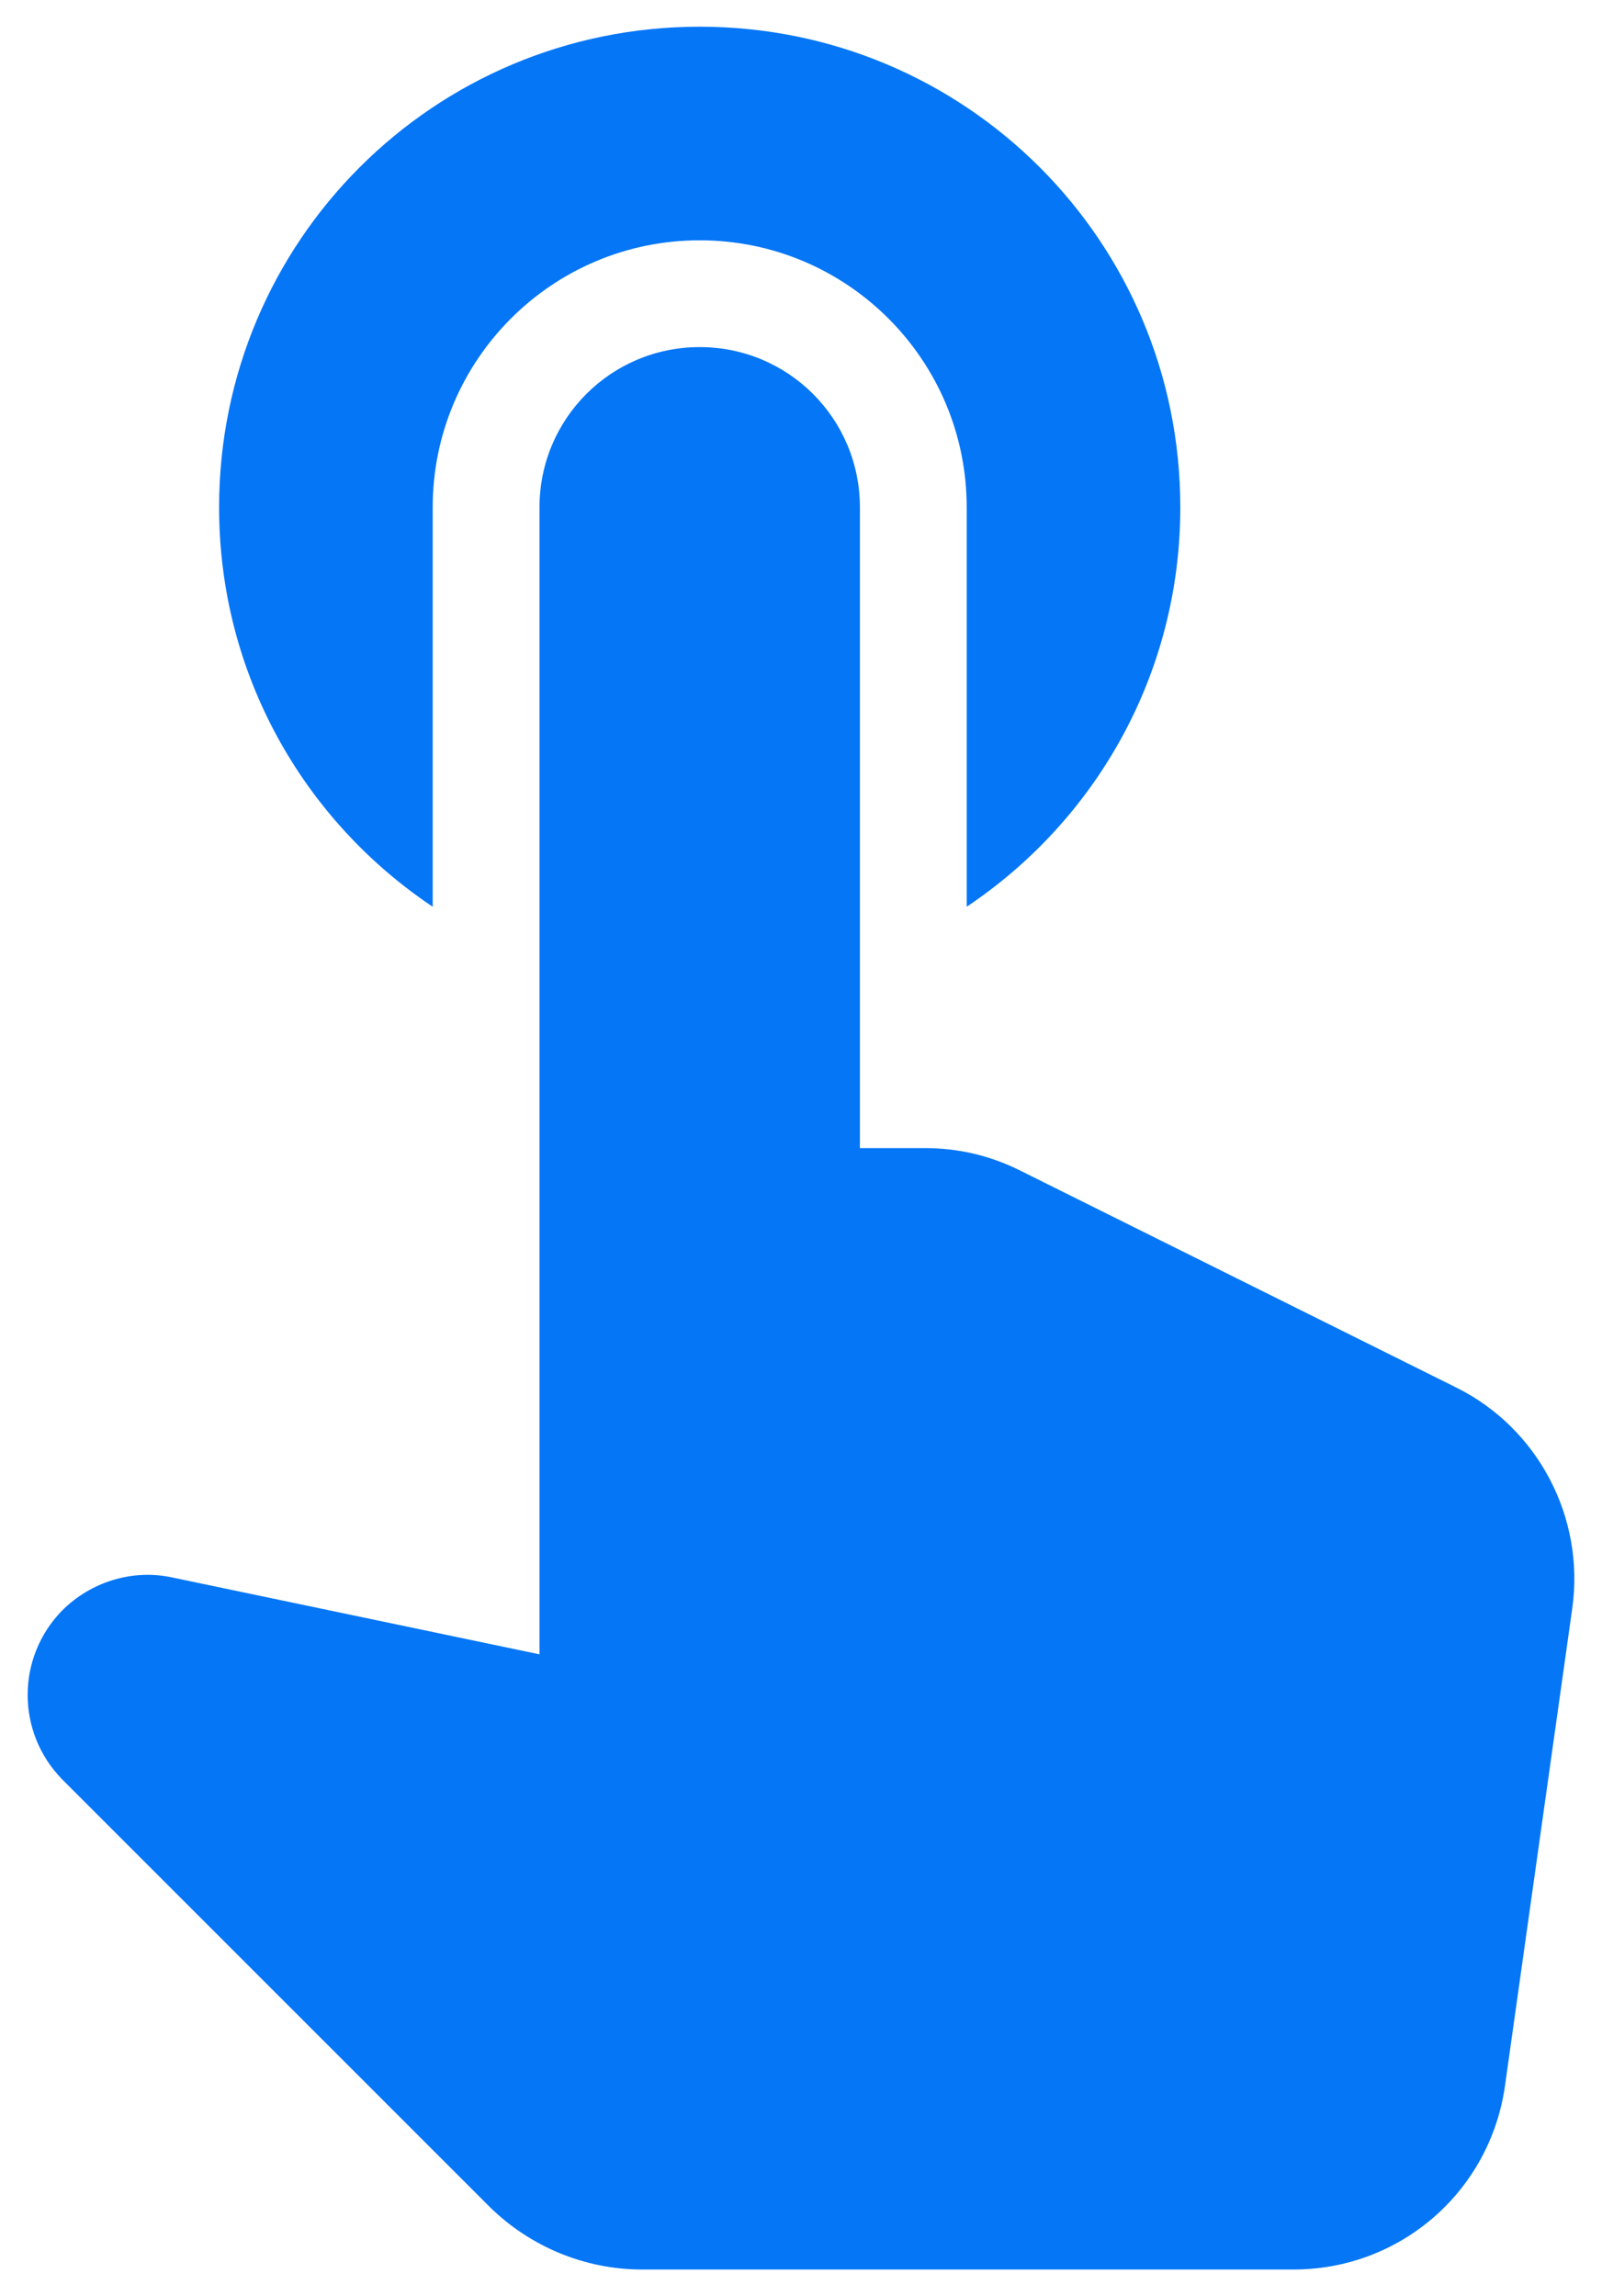 <svg width="30" height="43" viewBox="0 0 30 43" fill="none" xmlns="http://www.w3.org/2000/svg">
<path fill-rule="evenodd" clip-rule="evenodd" d="M8.103 9.5V16.98C5.683 15.36 4.103 12.62 4.103 9.5C4.103 4.52 8.123 0.5 13.103 0.5C18.083 0.5 22.103 4.52 22.103 9.5C22.103 12.62 20.523 15.36 18.103 16.98V9.5C18.103 6.74 15.863 4.5 13.103 4.5C10.343 4.5 8.103 6.74 8.103 9.5ZM17.323 21.5C17.943 21.5 18.543 21.64 19.103 21.92L27.263 25.98C28.803 26.74 29.683 28.42 29.443 30.12L28.183 39.06C27.903 41.04 26.223 42.5 24.223 42.5H12.023C10.963 42.5 9.943 42.08 9.183 41.34L1.163 33.32C0.303 32.44 0.303 31.04 1.163 30.16C1.703 29.62 2.483 29.38 3.223 29.54L10.103 30.98V9.5C10.103 7.84 11.443 6.5 13.103 6.5C14.763 6.5 16.103 7.84 16.103 9.5V21.5H17.323Z" fill="#0576F6"/>
</svg>
